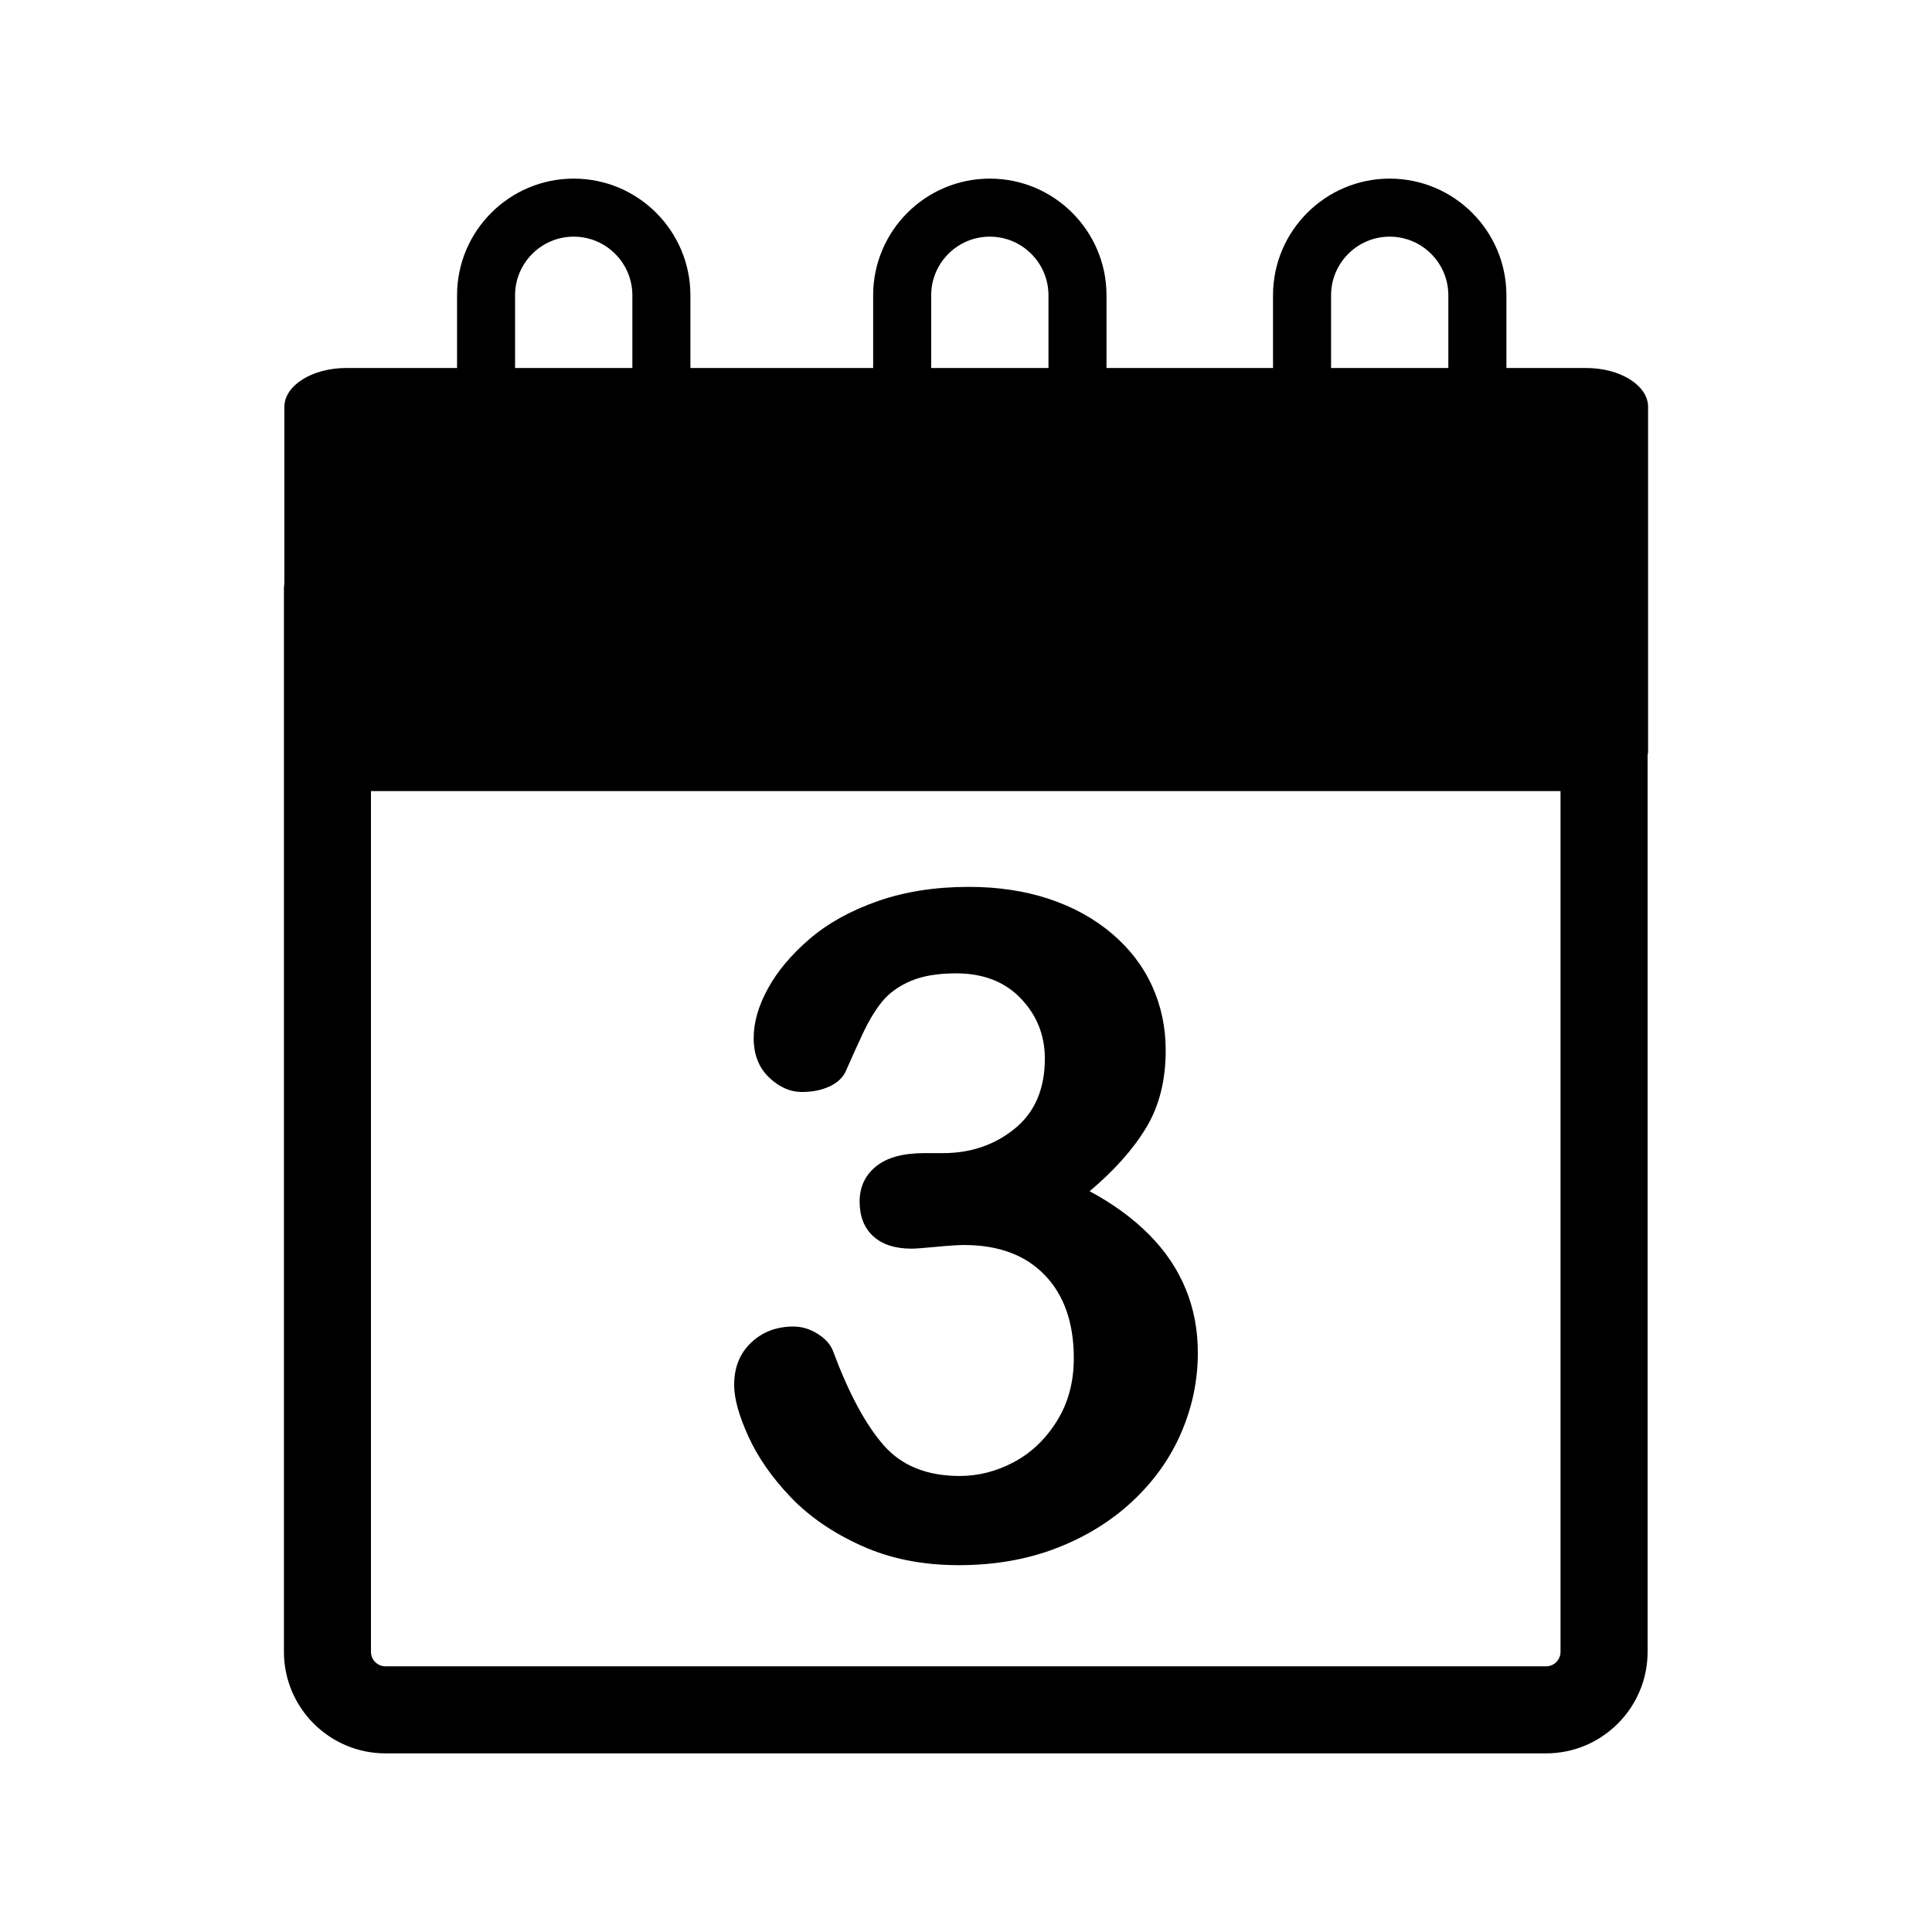 <?xml version="1.0" encoding="utf-8"?>
<!-- Generator: Adobe Illustrator 16.0.4, SVG Export Plug-In . SVG Version: 6.00 Build 0)  -->
<!DOCTYPE svg PUBLIC "-//W3C//DTD SVG 1.1//EN" "http://www.w3.org/Graphics/SVG/1.1/DTD/svg11.dtd">
<svg version="1.1" id="Capa_1" xmlns="http://www.w3.org/2000/svg" xmlns:xlink="http://www.w3.org/1999/xlink" x="0px" y="0px"
	 width="100px" height="100px" viewBox="0 0 100 100" enable-background="new 0 0 100 100" xml:space="preserve">
<g id="Layer_8">
	<path d="M38.738,74.354C38.246,73.275,38,72.386,38,71.684c0-0.906,0.293-1.638,0.879-2.191c0.586-0.555,1.316-0.832,2.191-0.832
		c0.438,0,0.859,0.129,1.266,0.387c0.407,0.258,0.672,0.566,0.797,0.926c0.813,2.172,1.684,3.785,2.613,4.84
		c0.929,1.056,2.238,1.582,3.926,1.582c0.969,0,1.902-0.237,2.801-0.715c0.899-0.477,1.641-1.184,2.228-2.121
		c0.586-0.937,0.879-2.022,0.879-3.258c0-1.828-0.5-3.262-1.5-4.301s-2.392-1.559-4.172-1.559c-0.313,0-0.797,0.031-1.453,0.094
		c-0.656,0.062-1.078,0.094-1.266,0.094c-0.859,0-1.523-0.215-1.992-0.645c-0.469-0.43-0.703-1.027-0.703-1.793
		c0-0.75,0.281-1.355,0.844-1.816s1.398-0.691,2.508-0.691h0.961c1.438,0,2.676-0.422,3.715-1.266s1.559-2.055,1.559-3.633
		c0-1.203-0.414-2.238-1.242-3.105s-1.945-1.301-3.352-1.301c-0.953,0-1.738,0.133-2.355,0.398
		c-0.617,0.265-1.105,0.617-1.465,1.055s-0.699,1-1.02,1.688c-0.321,0.688-0.613,1.336-0.879,1.945
		c-0.156,0.328-0.438,0.586-0.844,0.773c-0.406,0.187-0.875,0.281-1.406,0.281c-0.625,0-1.199-0.254-1.723-0.763
		c-0.524-0.508-0.785-1.184-0.785-2.026c0-0.813,0.246-1.668,0.738-2.566c0.492-0.898,1.211-1.754,2.156-2.566
		c0.945-0.812,2.121-1.465,3.527-1.957c1.406-0.492,2.977-0.738,4.711-0.738c1.516,0,2.898,0.207,4.148,0.621
		s2.336,1.012,3.258,1.793c0.922,0.781,1.617,1.688,2.086,2.719c0.469,1.03,0.703,2.141,0.703,3.328c0,1.562-0.34,2.901-1.02,4.02
		s-1.652,2.207-2.918,3.271c1.219,0.656,2.246,1.406,3.082,2.25s1.465,1.777,1.887,2.801S62,68.831,62,70.02
		c0,1.422-0.285,2.797-0.855,4.125c-0.569,1.328-1.41,2.512-2.52,3.551s-2.426,1.852-3.949,2.438s-3.207,0.879-5.051,0.879
		c-1.875,0-3.555-0.336-5.039-1.008s-2.707-1.512-3.668-2.52S39.23,75.434,38.738,74.354z M85.305,21.063v17.864
		c0,0.053-0.02,0.101-0.025,0.152v46.419c0,2.896-2.357,5.256-5.256,5.256H19.952c-2.898,0-5.256-2.357-5.256-5.256V30.433
		c0-0.082,0.02-0.158,0.023-0.238v-9.131c0-1.113,1.437-2.017,3.209-2.017h5.729v-3.762c0-3.332,2.709-6.04,6.039-6.04
		c3.33,0,6.039,2.708,6.039,6.04v3.762h9.459v-3.762c0-3.332,2.709-6.04,6.039-6.04c3.33,0,6.039,2.708,6.039,6.04v3.762h8.619
		v-3.762c0-3.332,2.711-6.04,6.039-6.04c3.33,0,6.041,2.708,6.041,6.04v3.762h4.125C83.867,19.047,85.305,19.95,85.305,21.063z
		 M68.896,19.047h6.07v-3.762c0-1.674-1.361-3.036-3.035-3.036c-1.675,0-3.035,1.362-3.035,3.036V19.047z M48.198,19.047h6.071
		v-3.762c0-1.674-1.361-3.036-3.037-3.036c-1.673,0-3.034,1.362-3.034,3.036V19.047z M26.66,19.047h6.071v-3.762
		c0-1.674-1.361-3.036-3.035-3.036c-1.674,0-3.036,1.362-3.036,3.036V19.047z M80.773,40.946H19.201v44.553
		c0,0.414,0.337,0.75,0.751,0.75h60.071c0.414,0,0.75-0.336,0.75-0.75V40.946z"/>
</g>
</svg>
